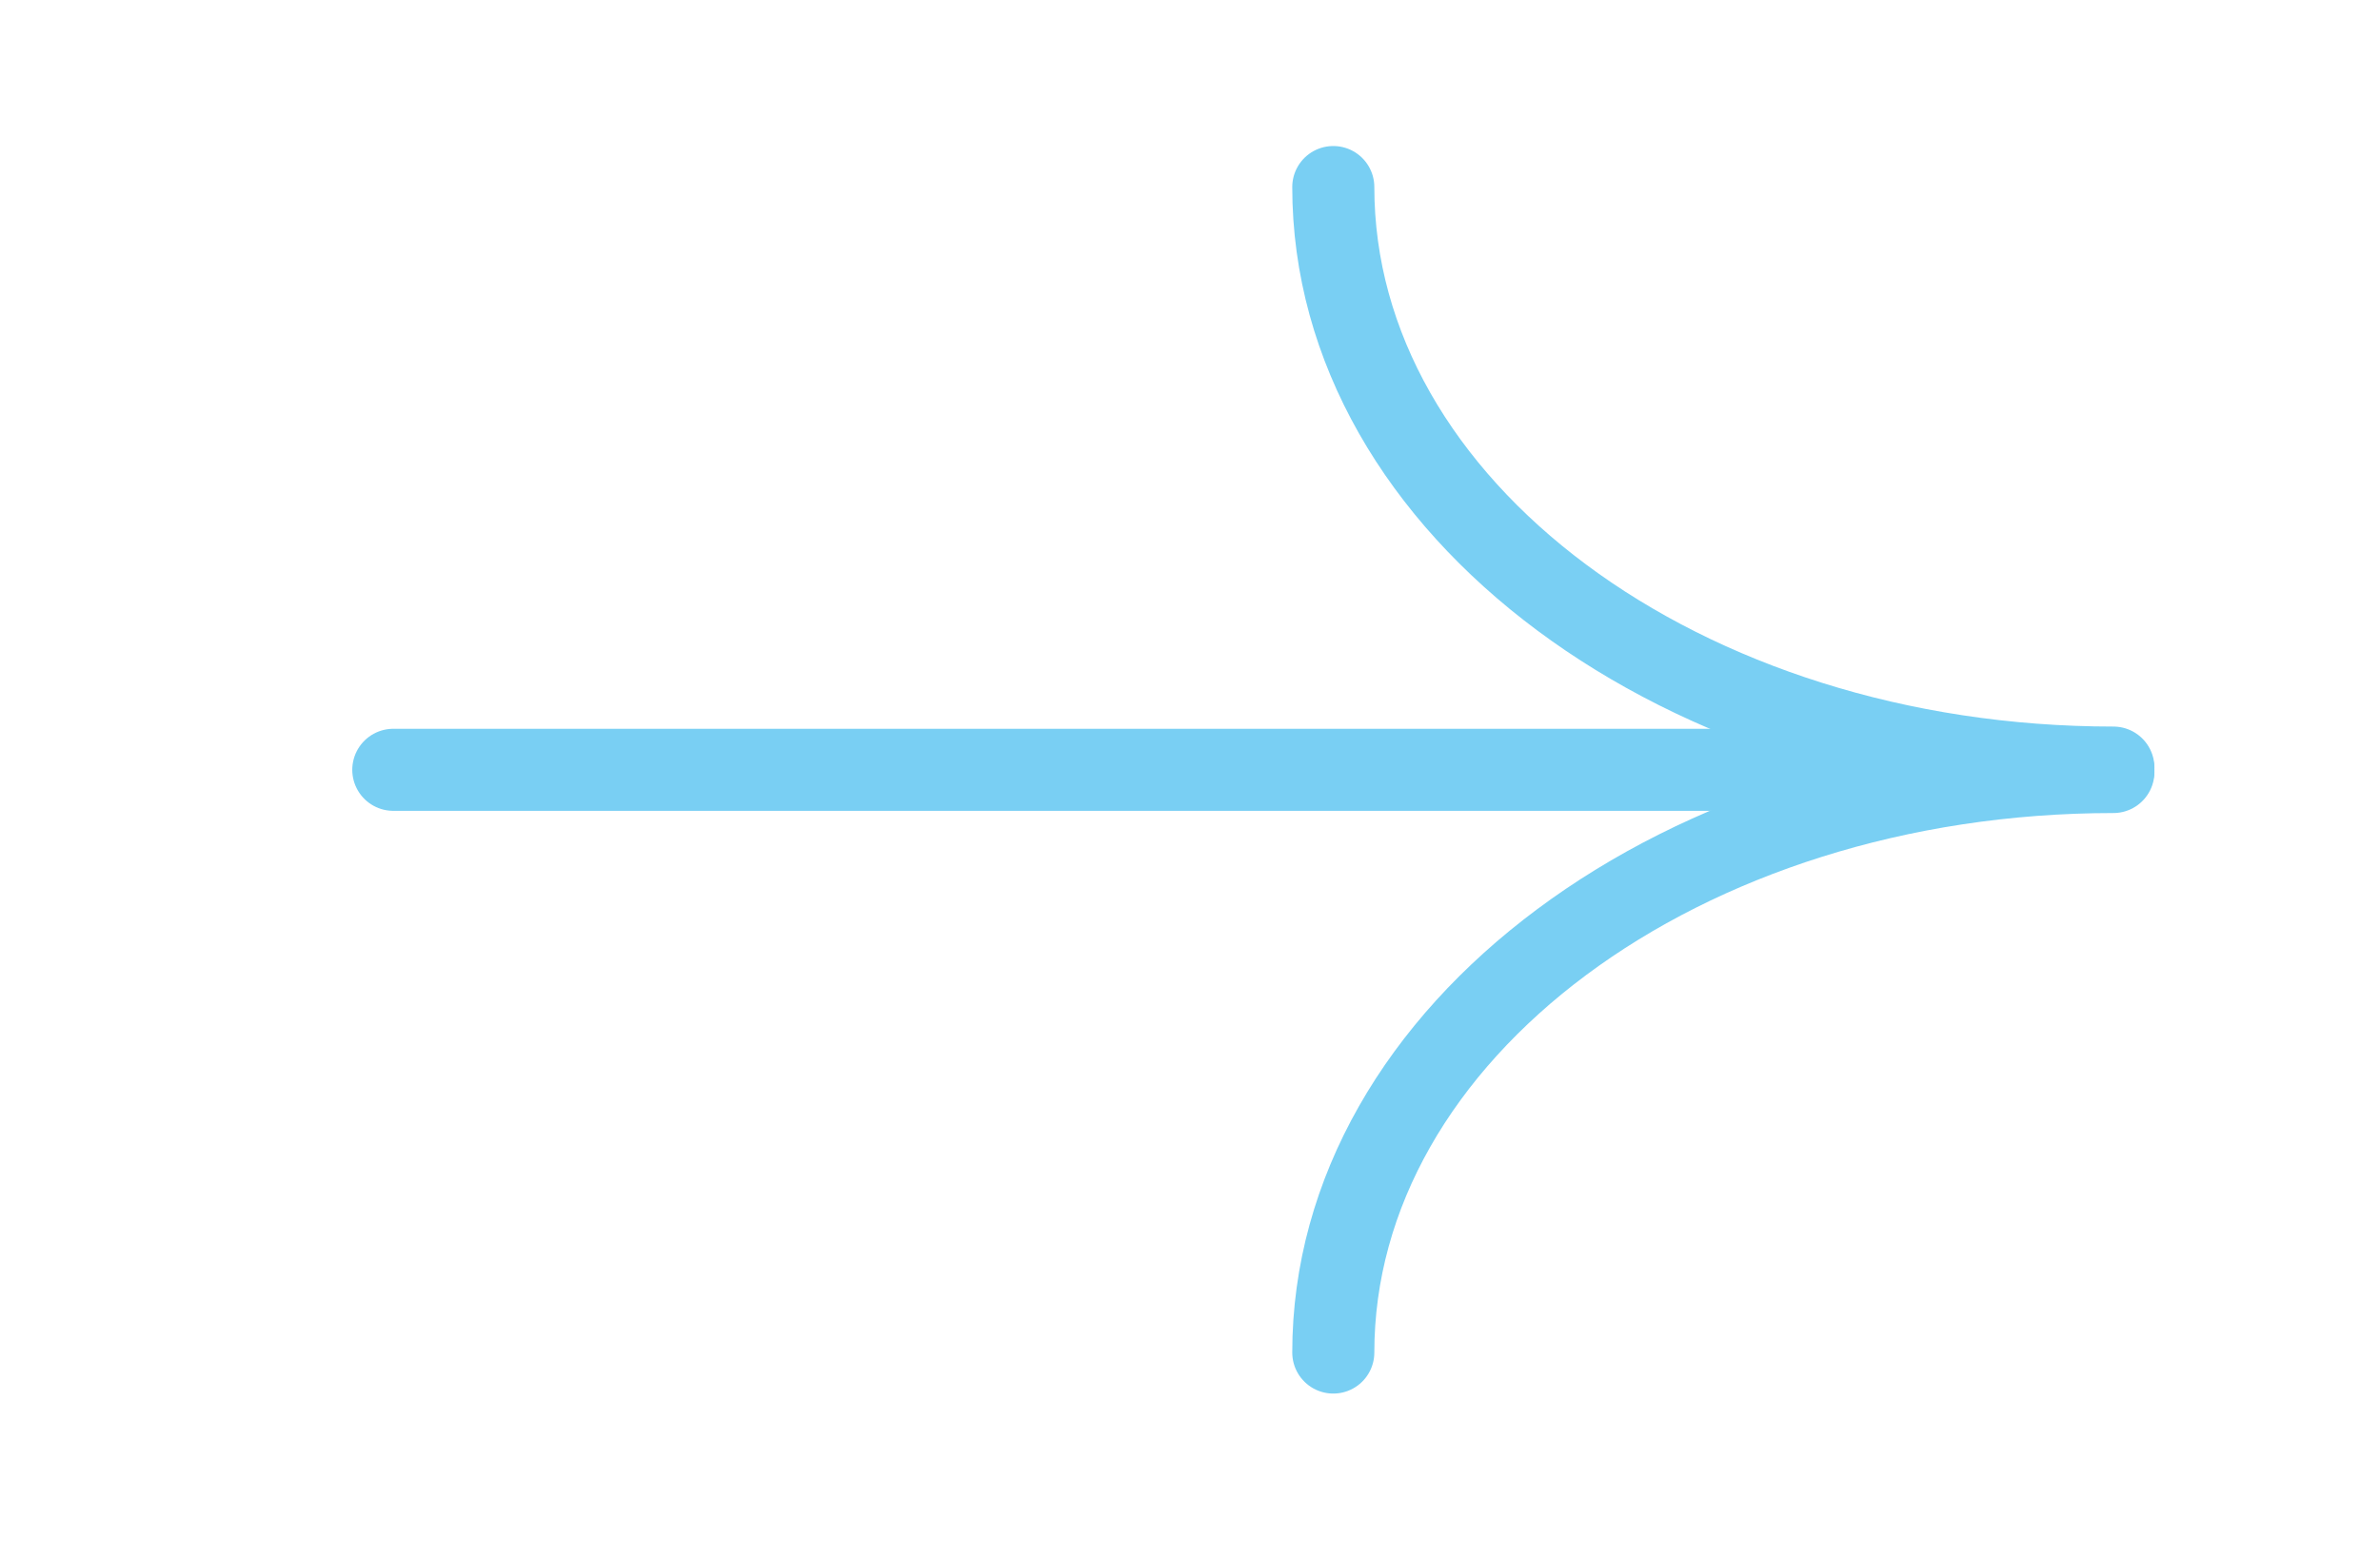 <svg xmlns="http://www.w3.org/2000/svg" width="174" height="114" viewBox="0 0 174 114" fill="none"><g id="ksztalty-07" clip-path="url(#clip0_414_20402)"><path id="Vector" d="M97.476 98.907C97.476 75.463 123.009 56.455 154.508 56.455" stroke="#79CFF3" stroke-width="6" stroke-miterlimit="10" stroke-linecap="round" stroke-linejoin="round"></path><path id="Vector_2" d="M97.476 13.678C97.476 37.125 123.009 56.131 154.508 56.131" stroke="#79CFF3" stroke-width="6" stroke-miterlimit="10" stroke-linecap="round" stroke-linejoin="round"></path><path id="Vector_3" d="M154.508 56.294L28.754 56.294" stroke="#79CFF3" stroke-width="6" stroke-miterlimit="10" stroke-linecap="round" stroke-linejoin="round"></path></g><defs><clipPath id="clip0_414_20402"><rect width="113" height="174" fill="white" transform="translate(174 0.384) rotate(90)"></rect></clipPath></defs></svg>